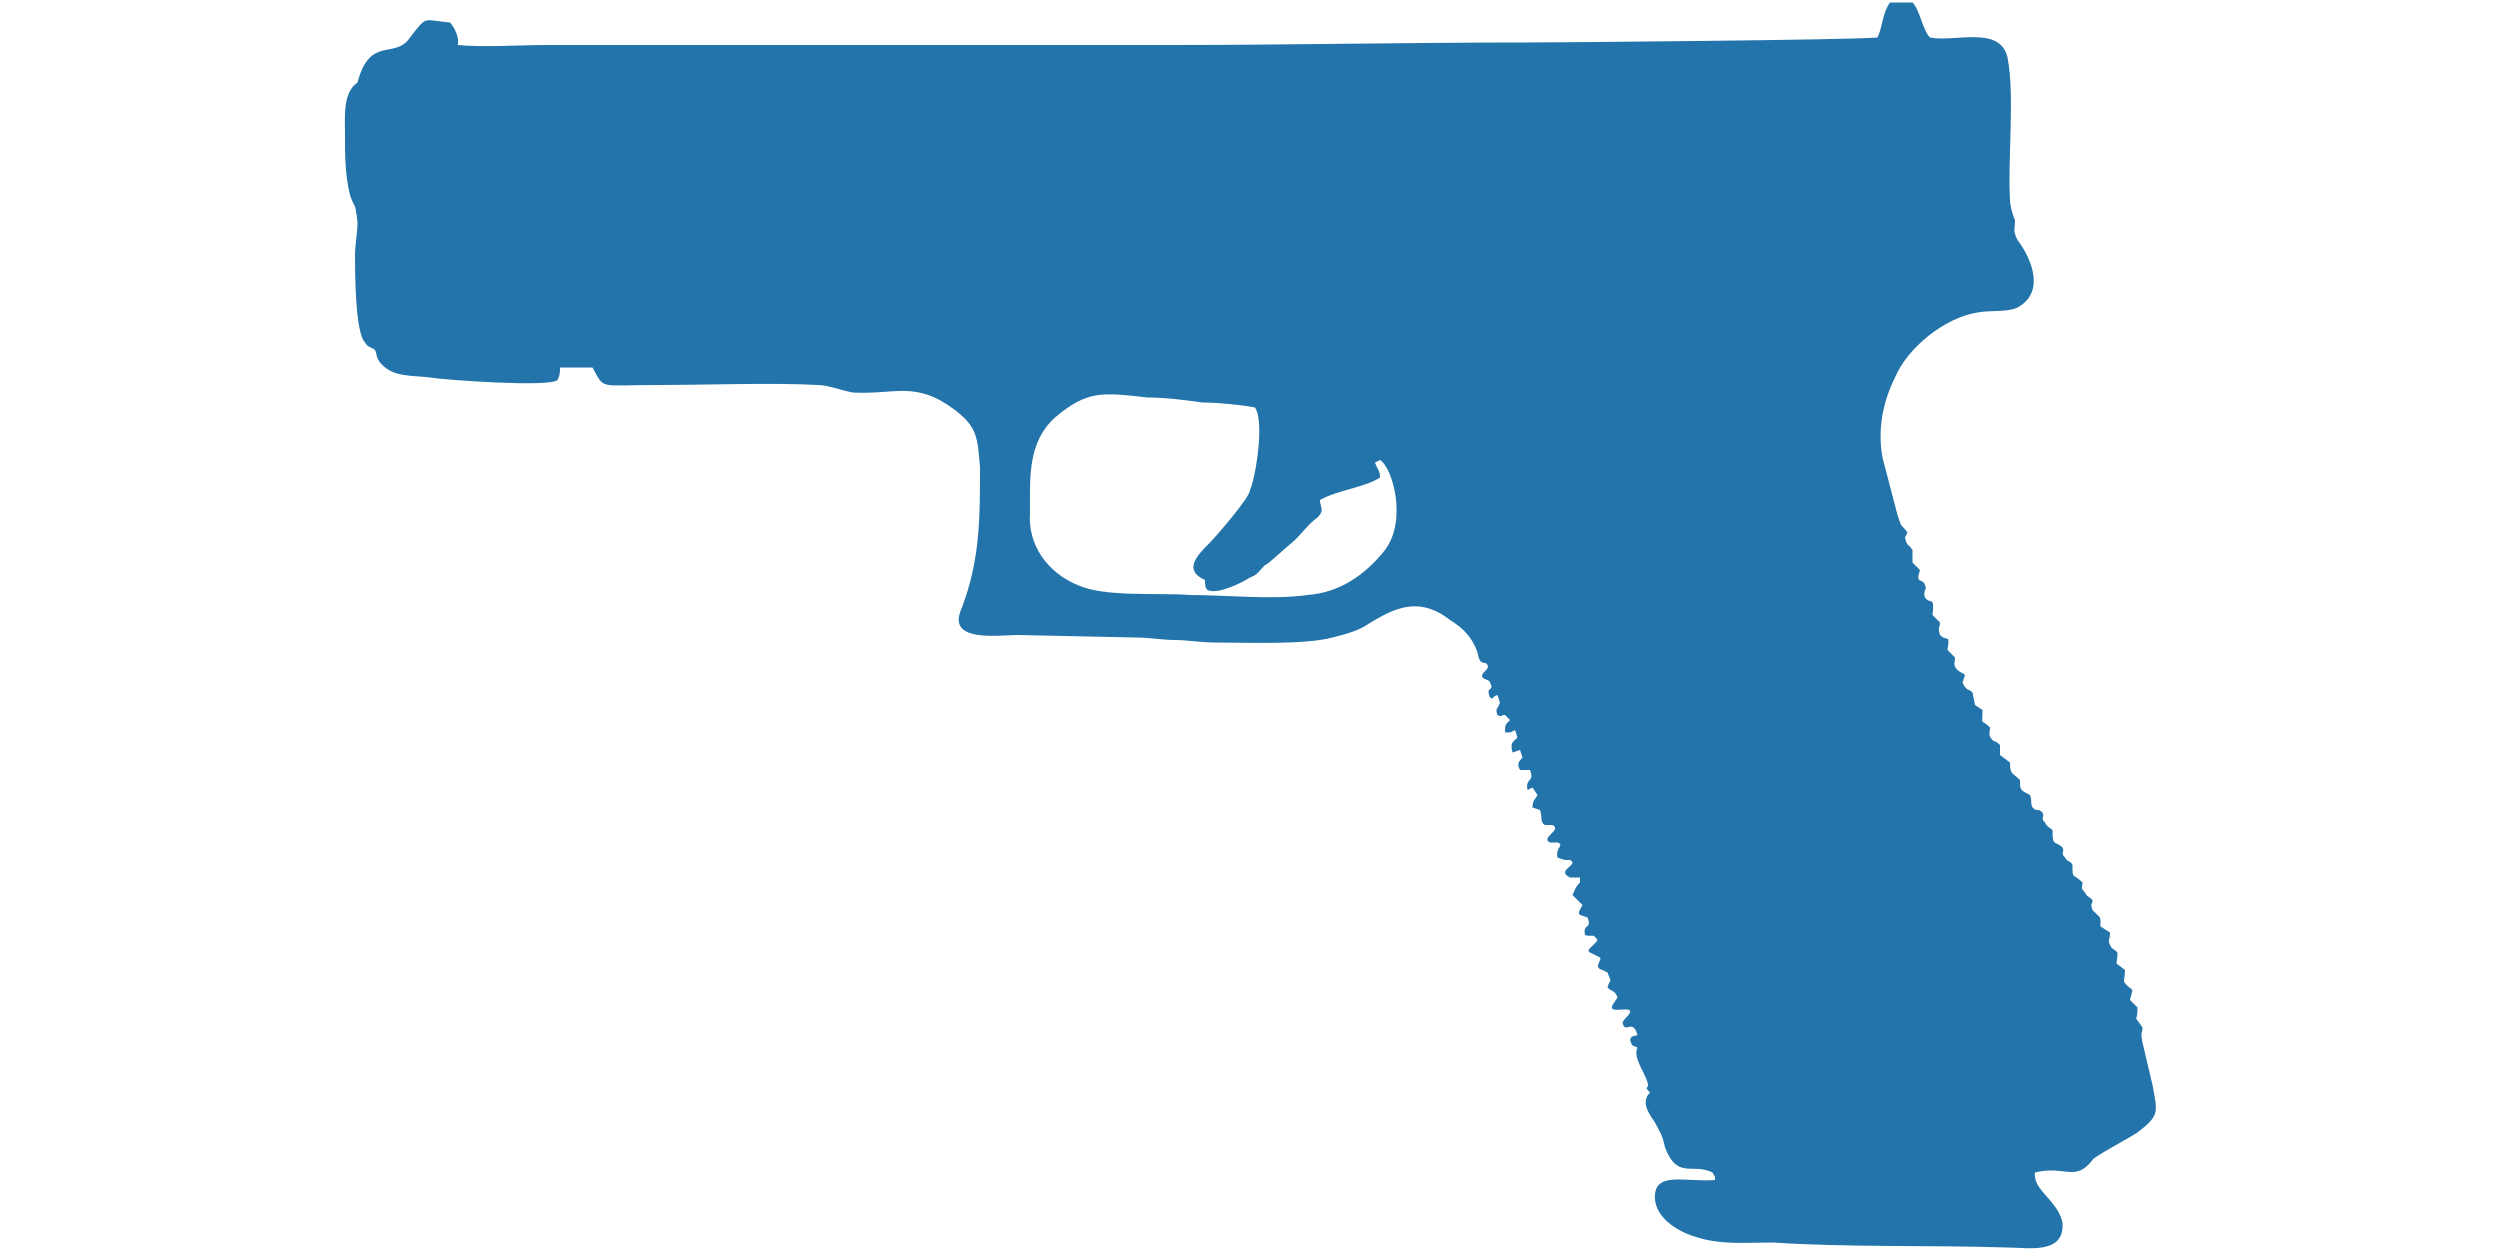 <?xml version="1.0" encoding="UTF-8"?>
<!DOCTYPE svg PUBLIC "-//W3C//DTD SVG 1.1//EN" "http://www.w3.org/Graphics/SVG/1.1/DTD/svg11.dtd">
<!-- (c) VOID CZ, s.r.o. -->
<svg  xmlns="http://www.w3.org/2000/svg" xmlns:xlink="http://www.w3.org/1999/xlink" width="1000px" height="500px" viewBox="0 0 1000 500" version="1.1">
<defs>
    <linearGradient id="img1" x1="0%" y1="0%" x2="100%" y2="0%">
      <stop offset="0%" style="stop-color:#2c3531;stop-opacity:1" />
      <stop offset="100%" style="stop-color:#116466;stop-opacity:1" />
    </linearGradient>
 <style type="text/css">
  path { fill: #2374ab;; }
 </style>
</defs>
<path d="M628 351l4 0 0 2c-2,2 -2,3 -3,5l4 4c-1,2 -2,3 -1,4l3 1c2,5 -2,2 -1,7 3,1 3,-1 5,2 -1,2 -5,4 -3,5l4 2c1,1 -3,4 1,5l2 1c2,5 1,2 0,6 2,2 3,1 4,4l-2 3c-2,4 8,0 7,3 -1,2 -2,2 -3,4 1,5 4,-2 6,5 -3,1 -2,0 -3,2 1,2 0,2 3,3 -2,4 3,10 4,14 1,3 -2,1 1,4 -4,4 0,9 2,12 2,4 3,5 4,10 5,13 11,6 19,10 1,2 1,1 1,3 -12,1 -25,-4 -24,8 1,8 10,13 17,15 10,3 19,2 30,2 31,2 62,1 94,2 8,0 23,3 22,-10 -2,-9 -12,-13 -11,-20 12,-3 16,4 23,-5 0,-1 15,-9 18,-11 9,-7 8,-8 6,-19l-4 -17c-1,-5 0,-3 0,-6 -4,-6 -2,-1 -2,-8l-3 -3 1 -4c-5,-4 -3,-3 -3,-8 -5,-4 -3,-1 -3,-7 -2,-2 -2,-1 -3,-3 -1,-2 0,-2 0,-5 -6,-4 -3,-1 -4,-6 -1,-1 -2,-2 -3,-3 -1,-3 0,-2 0,-4 -2,-2 -2,-1 -3,-3 -2,-2 -1,-2 -1,-4 -4,-4 -4,-1 -4,-7 -1,-2 -2,-1 -3,-3 -2,-2 0,-2 -1,-4 -3,-3 -4,0 -4,-7 -1,-1 -2,-1 -3,-3 -2,-2 0,-2 -1,-4 -2,-2 -2,0 -4,-2 -1,-2 0,-2 -1,-5 -4,-2 -4,-2 -4,-6 -3,-3 -4,-2 -4,-7l-4 -3 0 -4c-2,-2 -2,-1 -3,-2 -2,-2 -1,-3 -1,-5 -4,-4 -3,0 -3,-7l-3 -2 -1 -5c-2,-2 -2,0 -4,-4l1 -3c-1,-1 -2,-1 -3,-2 -2,-2 -1,-3 -1,-5l-3 -3c1,-7 0,-3 -3,-6 -1,-3 0,-3 0,-5l-3 -3c1,-8 -1,-4 -3,-7 -1,-3 1,-3 0,-5 -1,-3 -4,0 -2,-6l-3 -3 0 -5c-2,-3 -2,-1 -3,-5l1 -2c-3,-4 -2,-1 -4,-7l-6 -23c-2,-11 0,-22 5,-32 5,-12 20,-24 33,-26 5,-1 12,0 16,-2 11,-6 6,-19 0,-27 -2,-4 -1,-4 -1,-8 -1,-2 -2,-6 -2,-8 -1,-16 2,-42 -1,-57 -3,-13 -21,-6 -31,-8 -3,-3 -4,-11 -7,-14l-9 0c-3,4 -3,10 -5,14 -10,1 -130,2 -141,2 -48,0 -95,1 -142,1l-249 0c-11,0 -26,1 -36,0 1,-2 -1,-7 -3,-9 -11,-1 -9,-3 -16,6 -6,9 -16,-1 -21,18 -6,4 -5,14 -5,21 0,8 0,16 2,24 2,6 2,2 3,11 0,4 -1,9 -1,13 0,6 0,31 4,35 1,2 3,2 4,3 1,2 0,2 2,5 5,6 12,5 20,6 6,1 48,4 51,1 1,-2 1,-3 1,-5l13 0c5,9 2,7 26,7 18,0 47,-1 64,0 4,0 9,2 14,3 17,1 25,-5 41,7 9,7 9,11 10,23 0,21 0,38 -8,58 -4,12 16,9 23,9l47 1c6,0 11,1 16,1 5,0 10,1 16,1 12,0 36,1 47,-2 4,-1 8,-2 12,-4 10,-6 21,-14 35,-3 5,3 9,7 11,13 1,6 3,3 4,5 1,2 -3,3 -2,5 1,1 3,1 3,2 2,4 -2,1 0,6 2,1 0,0 3,-1l1 3c-1,3 -2,2 -1,5 2,1 1,0 3,0l2 2c-2,2 -2,2 -2,5 3,0 2,0 4,-1l1 3c-2,2 -3,2 -2,6l3 -1 1 3c-2,2 -2,3 -1,5l4 0c2,5 -2,3 -1,8l2 -1 2 3c-1,2 -2,2 -2,5l3 1c1,3 0,5 2,6l3 0c4,2 -5,5 -1,7l3 0c3,1 -1,2 0,6 3,1 2,1 5,1 4,2 -6,4 0,7zm-146 -119c0,2 0,3 1,4 4,2 14,-3 17,-5 3,-1 4,-3 6,-5 1,0 6,-5 12,-10 3,-3 6,-7 9,-9 3,-3 1,-4 1,-7 7,-4 18,-5 24,-9 0,-3 -1,-3 -2,-6l2 -1c5,3 11,24 2,36 -8,10 -18,17 -31,18 -14,2 -33,0 -47,0 -13,-1 -34,1 -45,-4 -12,-5 -20,-16 -19,-29 0,-14 -1,-28 10,-38 13,-11 19,-10 37,-8 7,0 15,1 22,2 6,0 16,1 21,2 4,6 0,29 -2,33 0,3 -14,19 -16,21 -5,5 -11,11 -2,15z"/>
</svg>